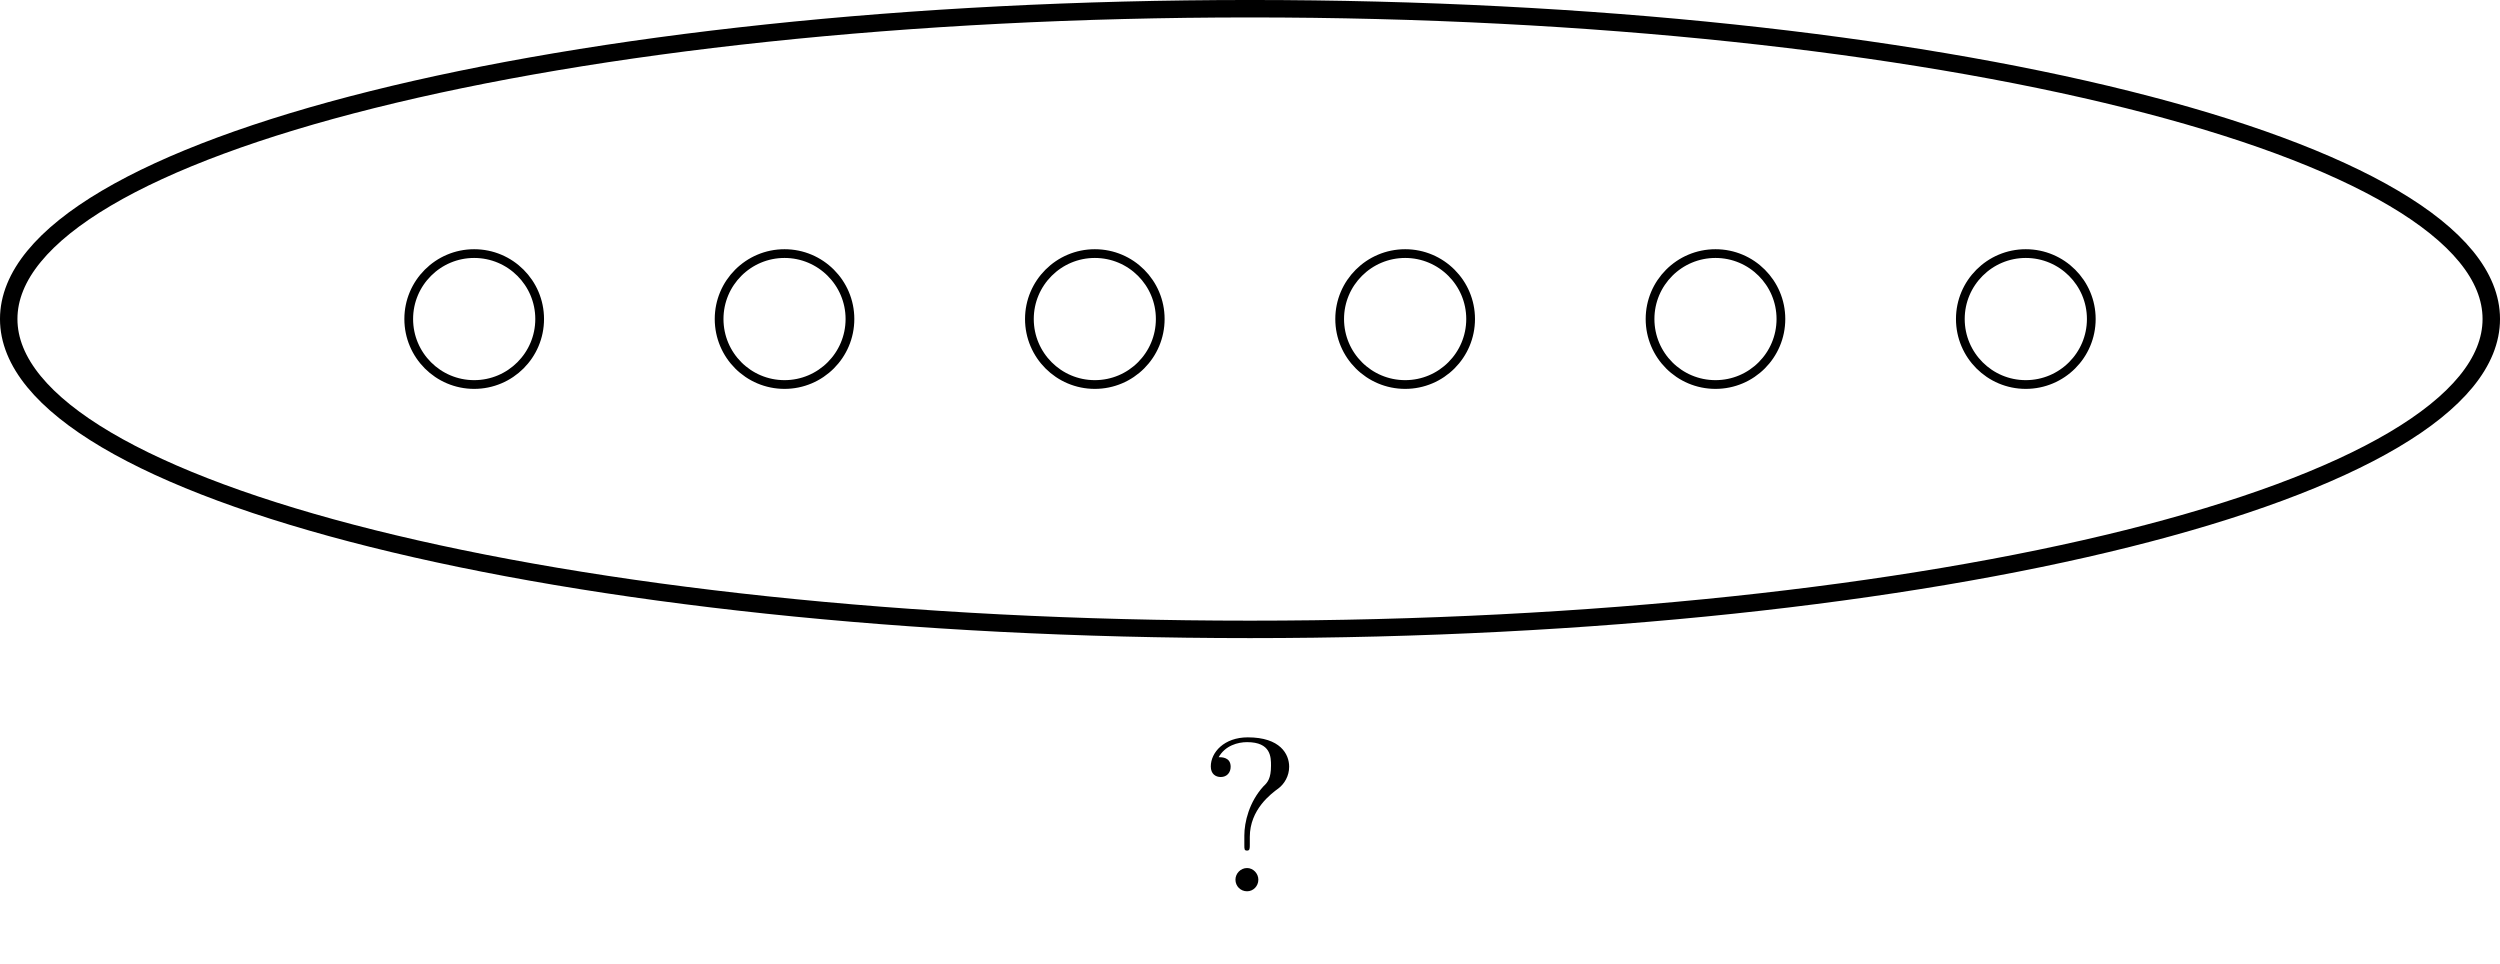 <?xml version="1.0" encoding="UTF-8"?>
<svg xmlns="http://www.w3.org/2000/svg" xmlns:xlink="http://www.w3.org/1999/xlink" width="114.183" height="44.029" viewBox="0 0 114.183 44.029">
<defs>
<g>
<g id="glyph-0-0">
<path d="M 2.344 -2.484 C 2.344 -3.734 3.312 -4.453 3.656 -4.703 C 3.922 -4.906 4.141 -5.266 4.141 -5.688 C 4.141 -6.266 3.734 -7.031 2.25 -7.031 C 1.172 -7.031 0.562 -6.344 0.562 -5.703 C 0.562 -5.359 0.781 -5.219 1.016 -5.219 C 1.297 -5.219 1.469 -5.422 1.469 -5.688 C 1.469 -6.125 1.062 -6.125 0.922 -6.125 C 1.219 -6.656 1.797 -6.812 2.219 -6.812 C 3.312 -6.812 3.312 -6.125 3.312 -5.734 C 3.312 -5.156 3.156 -4.969 2.969 -4.797 C 2.312 -4.078 2.094 -3.156 2.094 -2.547 L 2.094 -2.109 C 2.094 -1.922 2.094 -1.859 2.219 -1.859 C 2.344 -1.859 2.344 -1.953 2.344 -2.141 Z M 2.734 -0.531 C 2.734 -0.812 2.5 -1.062 2.219 -1.062 C 1.922 -1.062 1.688 -0.812 1.688 -0.531 C 1.688 -0.234 1.922 0 2.219 0 C 2.5 0 2.734 -0.234 2.734 -0.531 Z M 2.734 -0.531 "/>
</g>
</g>
<clipPath id="clip-0">
<path clip-rule="nonzero" d="M 0 0 L 114.184 0 L 114.184 41 L 0 41 Z M 0 0 "/>
</clipPath>
</defs>
<path fill="none" stroke-width="0.399" stroke-linecap="butt" stroke-linejoin="miter" stroke="rgb(0%, 0%, 0%)" stroke-opacity="1" stroke-miterlimit="10" d="M 2.99 0.002 C 2.99 1.65 1.651 2.99 -0.002 2.99 C -1.65 2.99 -2.99 1.65 -2.99 0.002 C -2.99 -1.651 -1.65 -2.99 -0.002 -2.99 C 1.651 -2.99 2.99 -1.651 2.99 0.002 Z M 2.99 0.002 " transform="matrix(1, 0, 0, -1, 21.658, 14.572)"/>
<path fill="none" stroke-width="0.399" stroke-linecap="butt" stroke-linejoin="miter" stroke="rgb(0%, 0%, 0%)" stroke-opacity="1" stroke-miterlimit="10" d="M 17.162 0.002 C 17.162 1.65 15.822 2.99 14.174 2.99 C 12.522 2.99 11.186 1.65 11.186 0.002 C 11.186 -1.651 12.522 -2.99 14.174 -2.99 C 15.822 -2.99 17.162 -1.651 17.162 0.002 Z M 17.162 0.002 " transform="matrix(1, 0, 0, -1, 21.658, 14.572)"/>
<path fill="none" stroke-width="0.399" stroke-linecap="butt" stroke-linejoin="miter" stroke="rgb(0%, 0%, 0%)" stroke-opacity="1" stroke-miterlimit="10" d="M 31.334 0.002 C 31.334 1.65 29.998 2.99 28.346 2.99 C 26.697 2.99 25.358 1.65 25.358 0.002 C 25.358 -1.651 26.697 -2.99 28.346 -2.99 C 29.998 -2.99 31.334 -1.651 31.334 0.002 Z M 31.334 0.002 " transform="matrix(1, 0, 0, -1, 21.658, 14.572)"/>
<path fill="none" stroke-width="0.399" stroke-linecap="butt" stroke-linejoin="miter" stroke="rgb(0%, 0%, 0%)" stroke-opacity="1" stroke-miterlimit="10" d="M 45.51 0.002 C 45.51 1.65 44.17 2.99 42.522 2.99 C 40.869 2.99 39.529 1.65 39.529 0.002 C 39.529 -1.651 40.869 -2.99 42.522 -2.99 C 44.17 -2.99 45.51 -1.651 45.51 0.002 Z M 45.51 0.002 " transform="matrix(1, 0, 0, -1, 21.658, 14.572)"/>
<path fill="none" stroke-width="0.399" stroke-linecap="butt" stroke-linejoin="miter" stroke="rgb(0%, 0%, 0%)" stroke-opacity="1" stroke-miterlimit="10" d="M 59.682 0.002 C 59.682 1.65 58.346 2.99 56.694 2.99 C 55.041 2.99 53.705 1.65 53.705 0.002 C 53.705 -1.651 55.041 -2.99 56.694 -2.99 C 58.346 -2.99 59.682 -1.651 59.682 0.002 Z M 59.682 0.002 " transform="matrix(1, 0, 0, -1, 21.658, 14.572)"/>
<path fill="none" stroke-width="0.399" stroke-linecap="butt" stroke-linejoin="miter" stroke="rgb(0%, 0%, 0%)" stroke-opacity="1" stroke-miterlimit="10" d="M 73.858 0.002 C 73.858 1.65 72.518 2.99 70.865 2.99 C 69.217 2.99 67.877 1.65 67.877 0.002 C 67.877 -1.651 69.217 -2.99 70.865 -2.99 C 72.518 -2.99 73.858 -1.651 73.858 0.002 Z M 73.858 0.002 " transform="matrix(1, 0, 0, -1, 21.658, 14.572)"/>
<g clip-path="url(#clip-0)">
<path fill="none" stroke-width="0.797" stroke-linecap="butt" stroke-linejoin="miter" stroke="rgb(0%, 0%, 0%)" stroke-opacity="1" stroke-miterlimit="10" d="M 92.127 0.002 C 92.127 7.826 66.744 14.174 35.432 14.174 C 4.123 14.174 -21.26 7.826 -21.26 0.002 C -21.26 -7.826 4.123 -14.174 35.432 -14.174 C 66.744 -14.174 92.127 -7.826 92.127 0.002 Z M 92.127 0.002 " transform="matrix(1, 0, 0, -1, 21.658, 14.572)"/>
</g>
<g fill="rgb(0%, 0%, 0%)" fill-opacity="1">
<use xlink:href="#glyph-0-0" x="54.739" y="40.708"/>
</g>
</svg>
